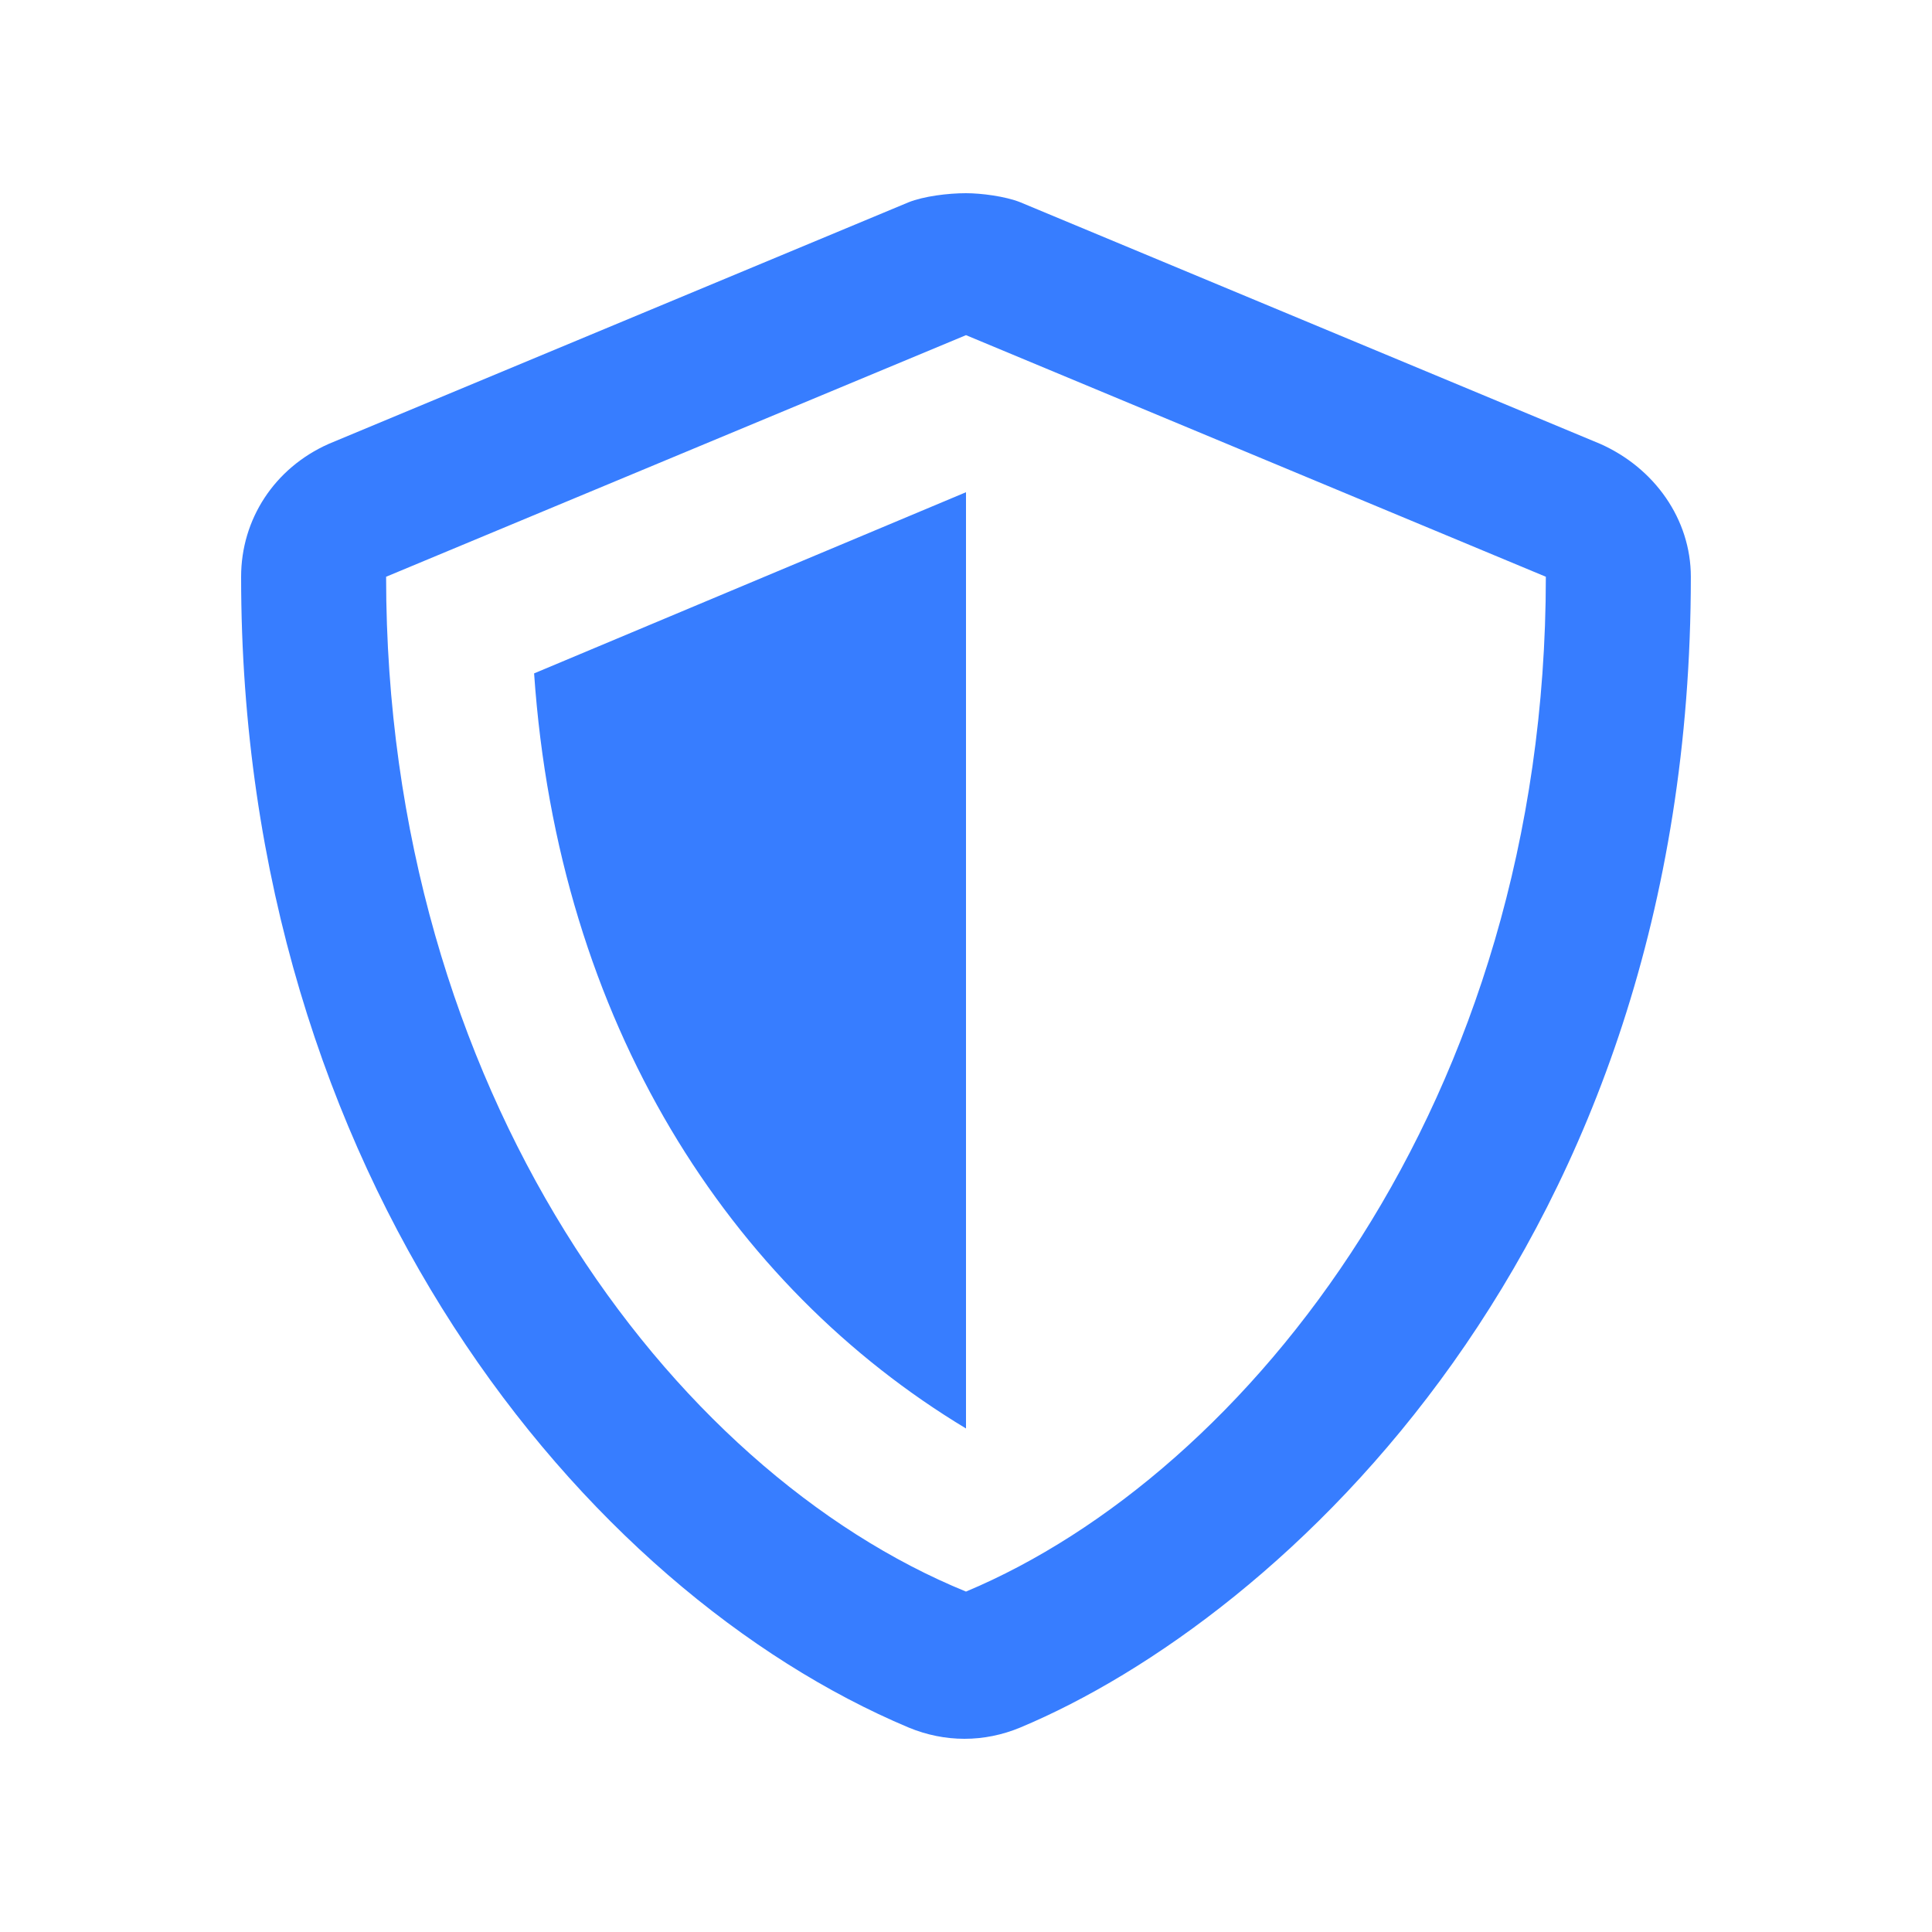 <svg width="40" height="40" viewBox="0 0 40 40" fill="none" xmlns="http://www.w3.org/2000/svg">
<path d="M20 29.575C15.122 26.636 11.558 21.196 11.058 13.942L20 10.191V29.575ZM33.131 9.19C34.257 9.69 35.007 10.753 35.007 11.941C35.007 25.823 26.503 33.514 21.125 35.766C20.375 36.078 19.562 36.078 18.811 35.766C12.121 32.952 4.992 24.385 4.992 11.941C4.992 10.753 5.68 9.69 6.806 9.19L18.811 4.188C19.124 4.063 19.624 4 20 4C20.312 4 20.812 4.063 21.125 4.188L33.131 9.19ZM20 32.952C25.815 30.513 32.005 22.822 32.005 11.941L20 6.939L7.994 11.941C7.994 22.572 13.871 30.45 20 32.952Z" fill="#377DFF"/>
</svg>
